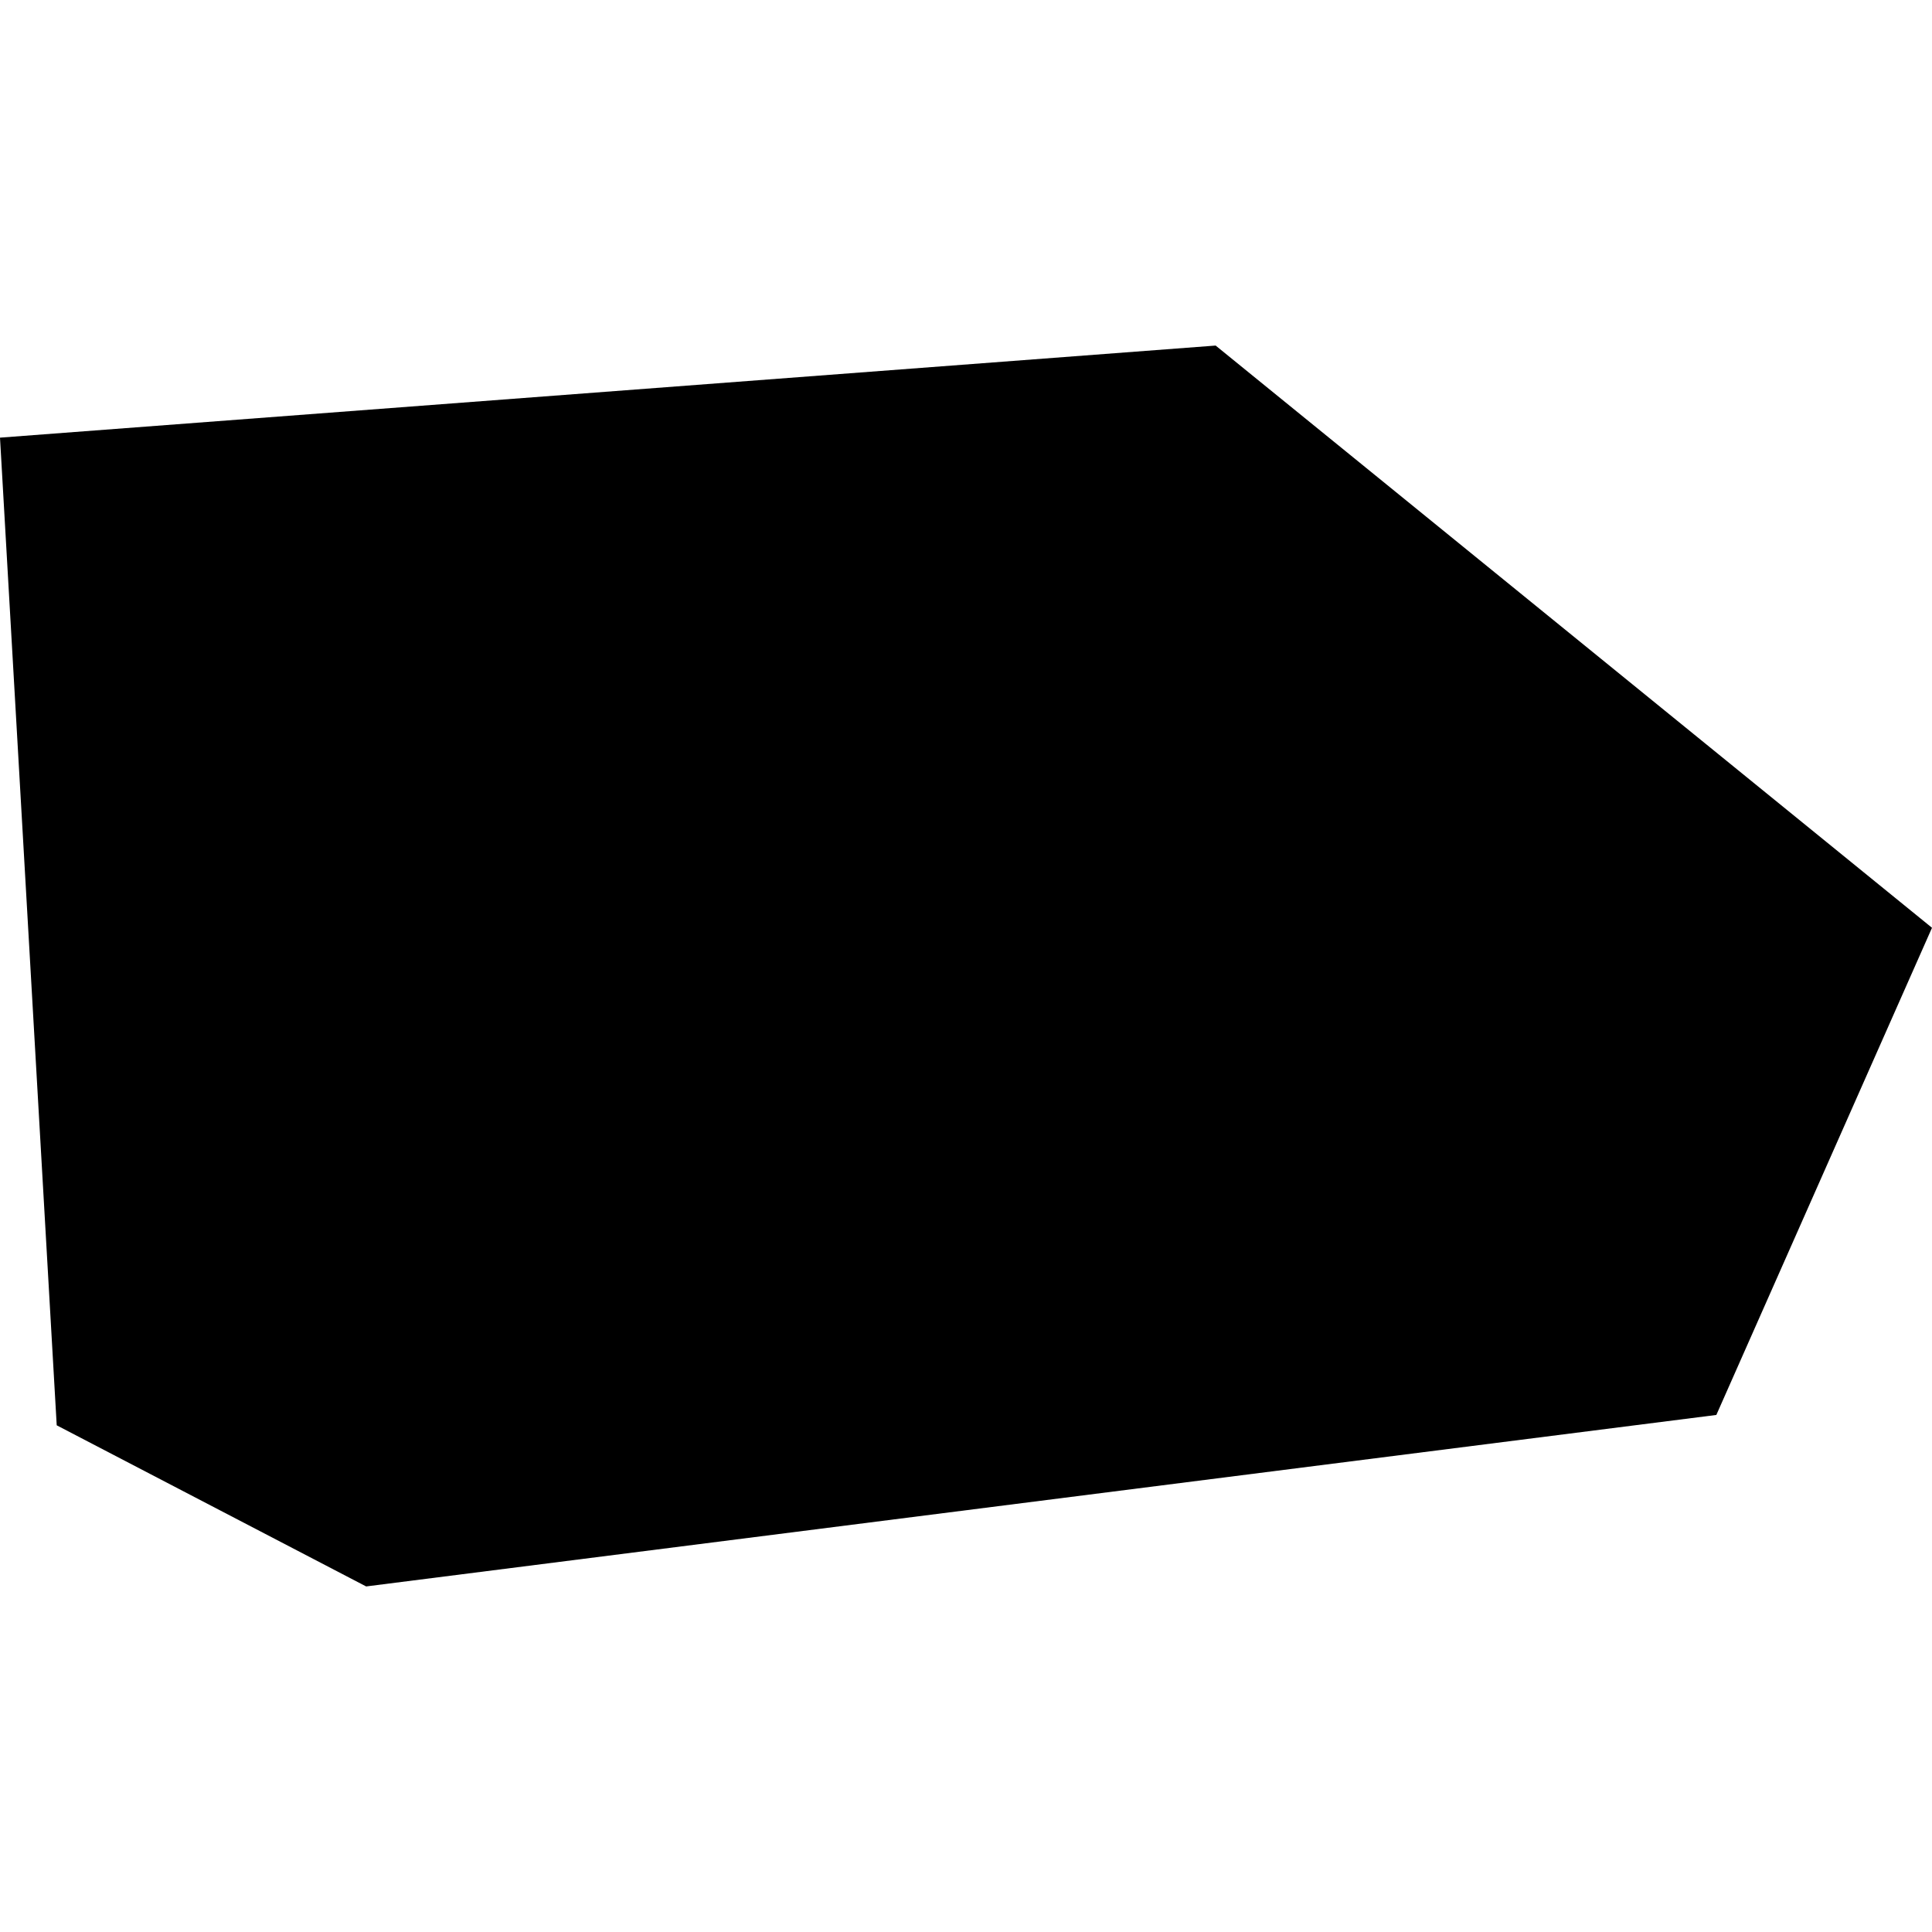 <?xml version="1.0" encoding="utf-8" standalone="no"?>
<!DOCTYPE svg PUBLIC "-//W3C//DTD SVG 1.1//EN"
  "http://www.w3.org/Graphics/SVG/1.1/DTD/svg11.dtd">
<!-- Created with matplotlib (https://matplotlib.org/) -->
<svg height="288pt" version="1.1" viewBox="0 0 288 288" width="288pt" xmlns="http://www.w3.org/2000/svg" xmlns:xlink="http://www.w3.org/1999/xlink">
 <defs>
  <style type="text/css">
*{stroke-linecap:butt;stroke-linejoin:round;}
  </style>
 </defs>
 <g id="figure_1">
  <g id="patch_1">
   <path d="M 0 288 
L 288 288 
L 288 0 
L 0 0 
z
" style="fill:none;opacity:0;"/>
  </g>
  <g id="axes_1">
   <g id="PatchCollection_1">
    <path clip-path="url(#pfc69812c50)" d="M 0 65.24 
L 181.213 51.513 
L 288 138.303 
L 255.852 210.924 
L 54.58 236.487 
L 8.454 212.468 
L 0 65.24 
"/>
   </g>
  </g>
 </g>
 <defs>
  <clipPath id="pfc69812c50">
   <rect height="184.973" width="288" x="0" y="51.513"/>
  </clipPath>
 </defs>
</svg>
